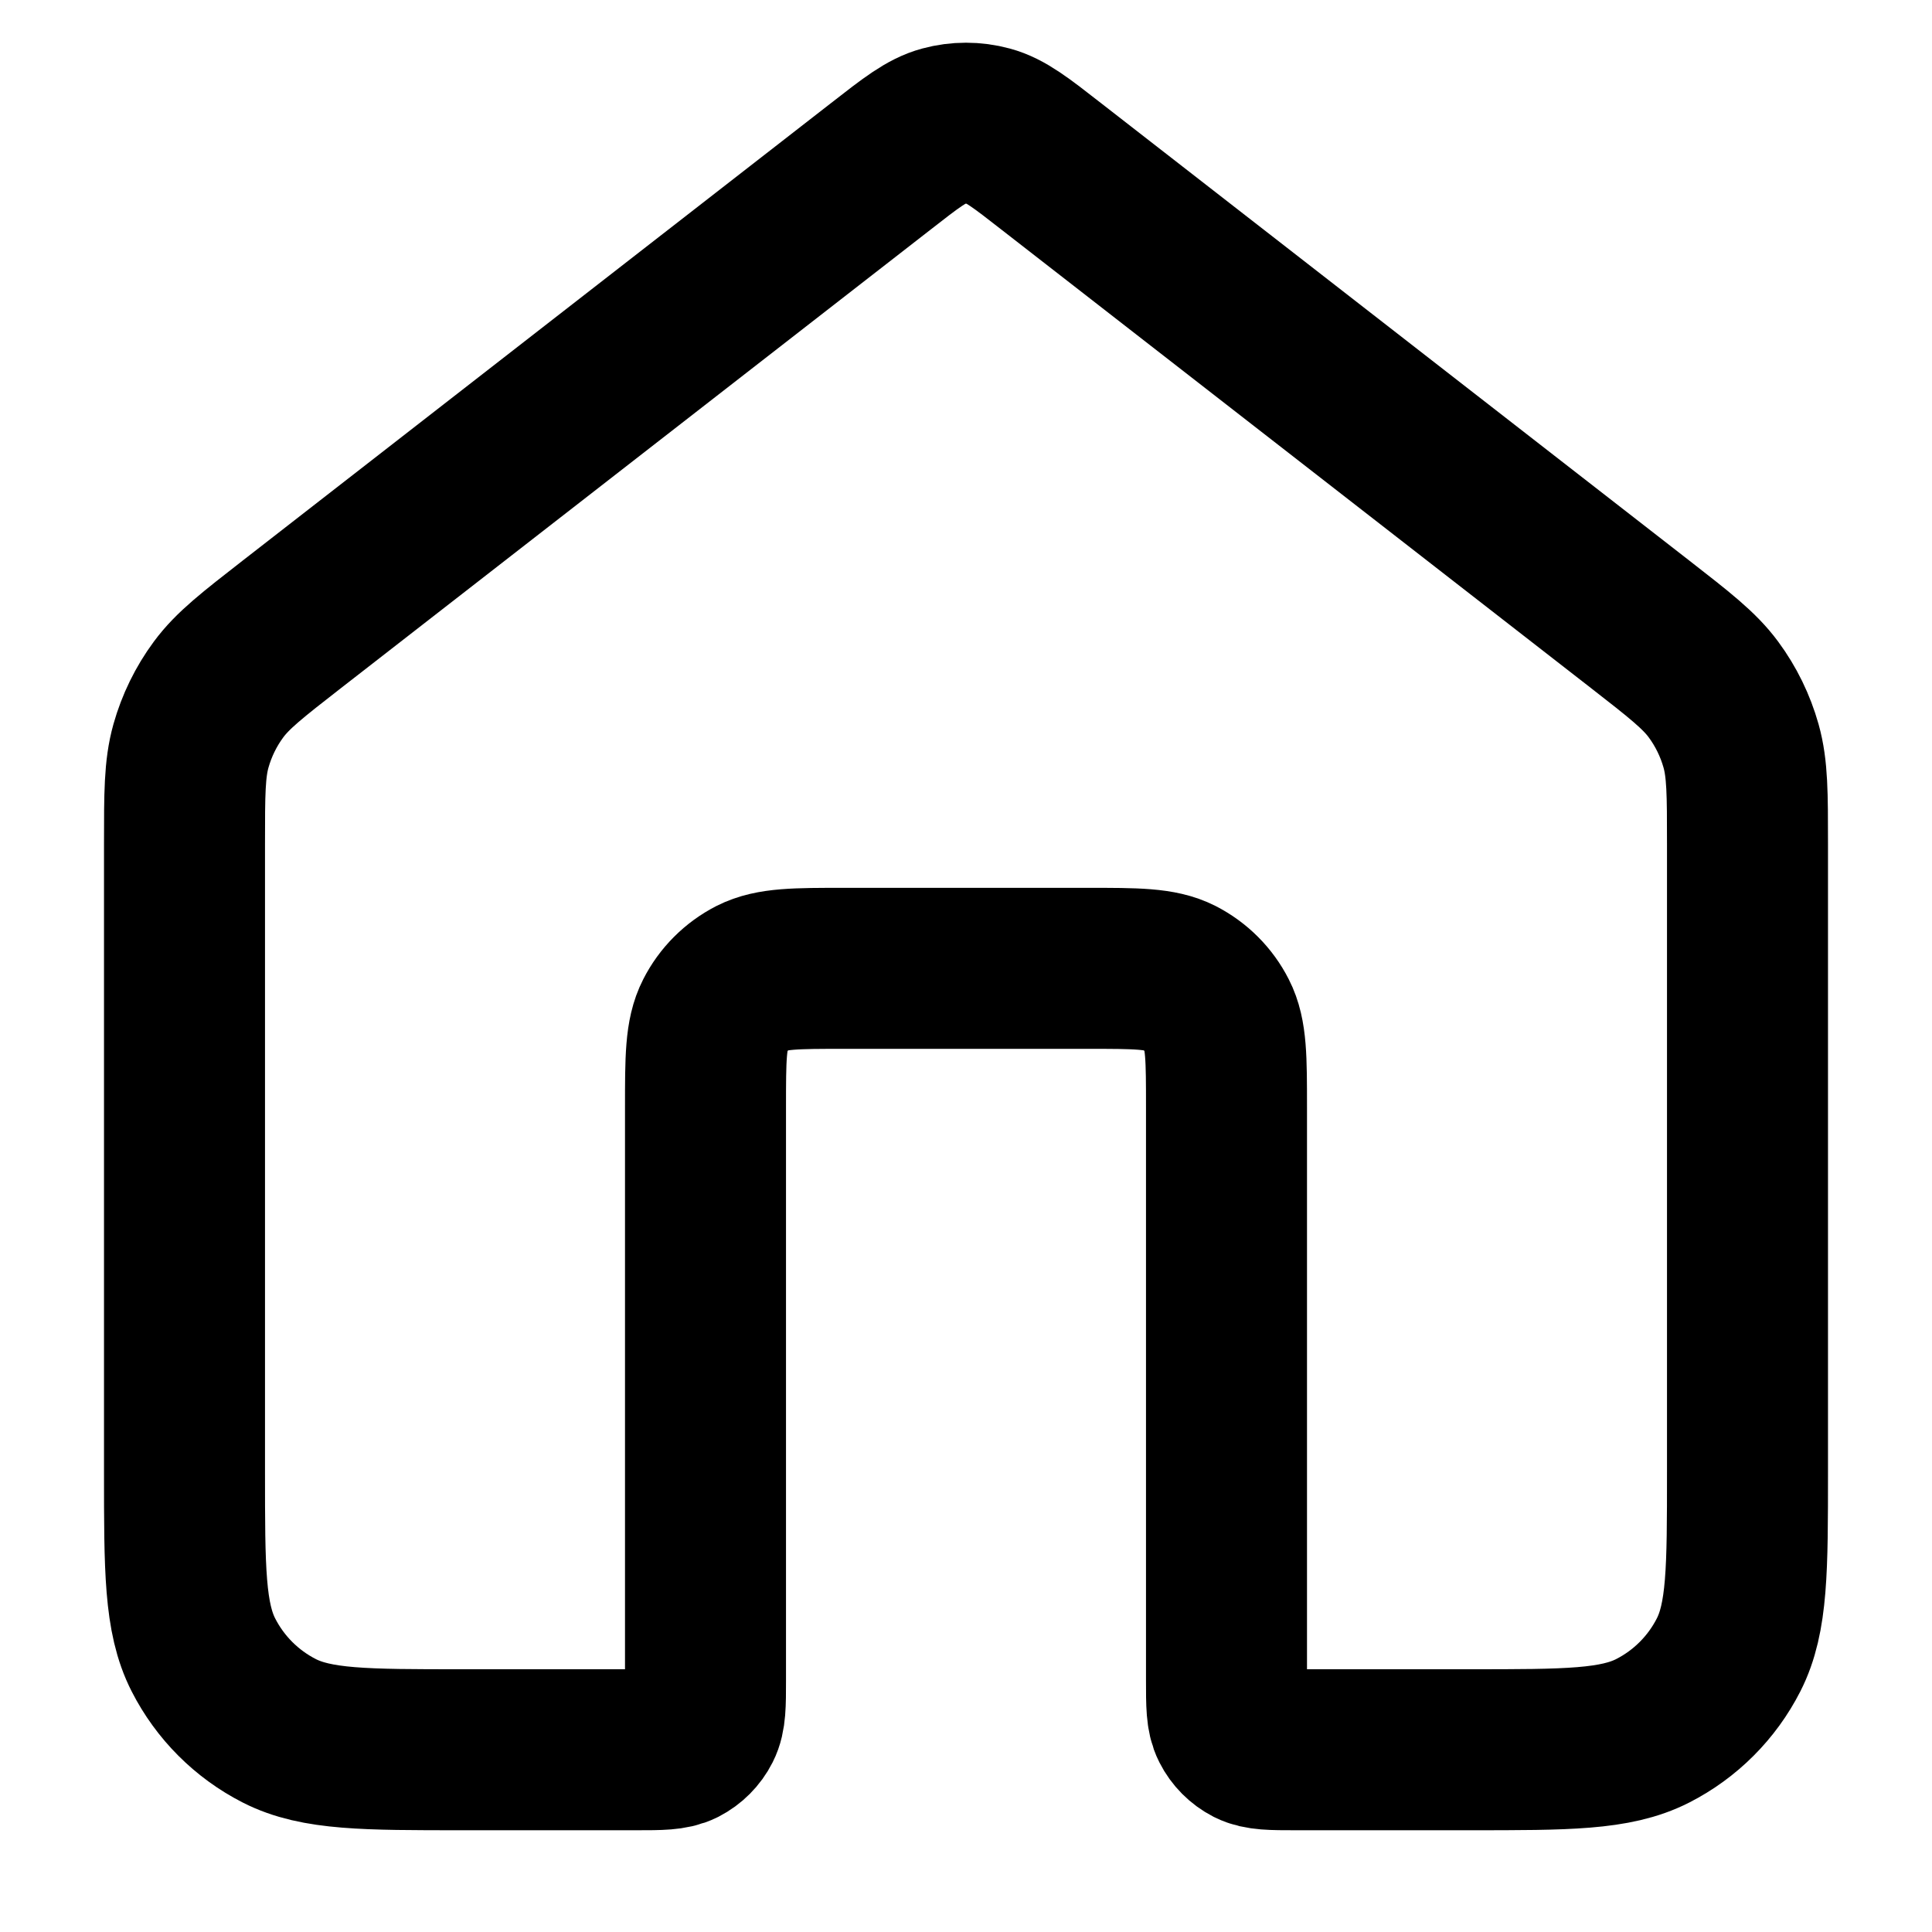 <svg width="24" height="24" viewBox="0 0 24 24" fill="none" xmlns="http://www.w3.org/2000/svg">
<g id="Icons">
<path id="Icon" d="M13.059 2.067C12.681 1.772 12.491 1.624 12.282 1.568C12.097 1.518 11.903 1.518 11.718 1.568C11.509 1.624 11.319 1.772 10.941 2.067L3.625 7.756C3.136 8.137 2.891 8.327 2.715 8.565C2.559 8.776 2.443 9.014 2.372 9.266C2.292 9.552 2.292 9.861 2.292 10.481V18.285C2.292 19.493 2.292 20.097 2.527 20.558C2.734 20.964 3.064 21.294 3.47 21.501C3.932 21.736 4.536 21.736 5.744 21.736H7.901C8.203 21.736 8.354 21.736 8.47 21.678C8.571 21.626 8.654 21.543 8.705 21.442C8.764 21.326 8.764 21.175 8.764 20.873V13.755C8.764 13.15 8.764 12.848 8.882 12.618C8.985 12.415 9.15 12.25 9.353 12.146C9.584 12.029 9.886 12.029 10.49 12.029H13.51C14.114 12.029 14.416 12.029 14.647 12.146C14.85 12.25 15.015 12.415 15.118 12.618C15.236 12.848 15.236 13.15 15.236 13.755V20.873C15.236 21.175 15.236 21.326 15.295 21.442C15.346 21.543 15.429 21.626 15.53 21.678C15.646 21.736 15.797 21.736 16.099 21.736H18.256C19.464 21.736 20.068 21.736 20.53 21.501C20.936 21.294 21.266 20.964 21.473 20.558C21.708 20.097 21.708 19.493 21.708 18.285V10.481C21.708 9.861 21.708 9.552 21.628 9.266C21.557 9.014 21.441 8.776 21.285 8.565C21.109 8.327 20.864 8.137 20.375 7.756L13.059 2.067Z" stroke="black" stroke-width="2" stroke-linecap="round" stroke-linejoin="round"/>
</g>
</svg>
